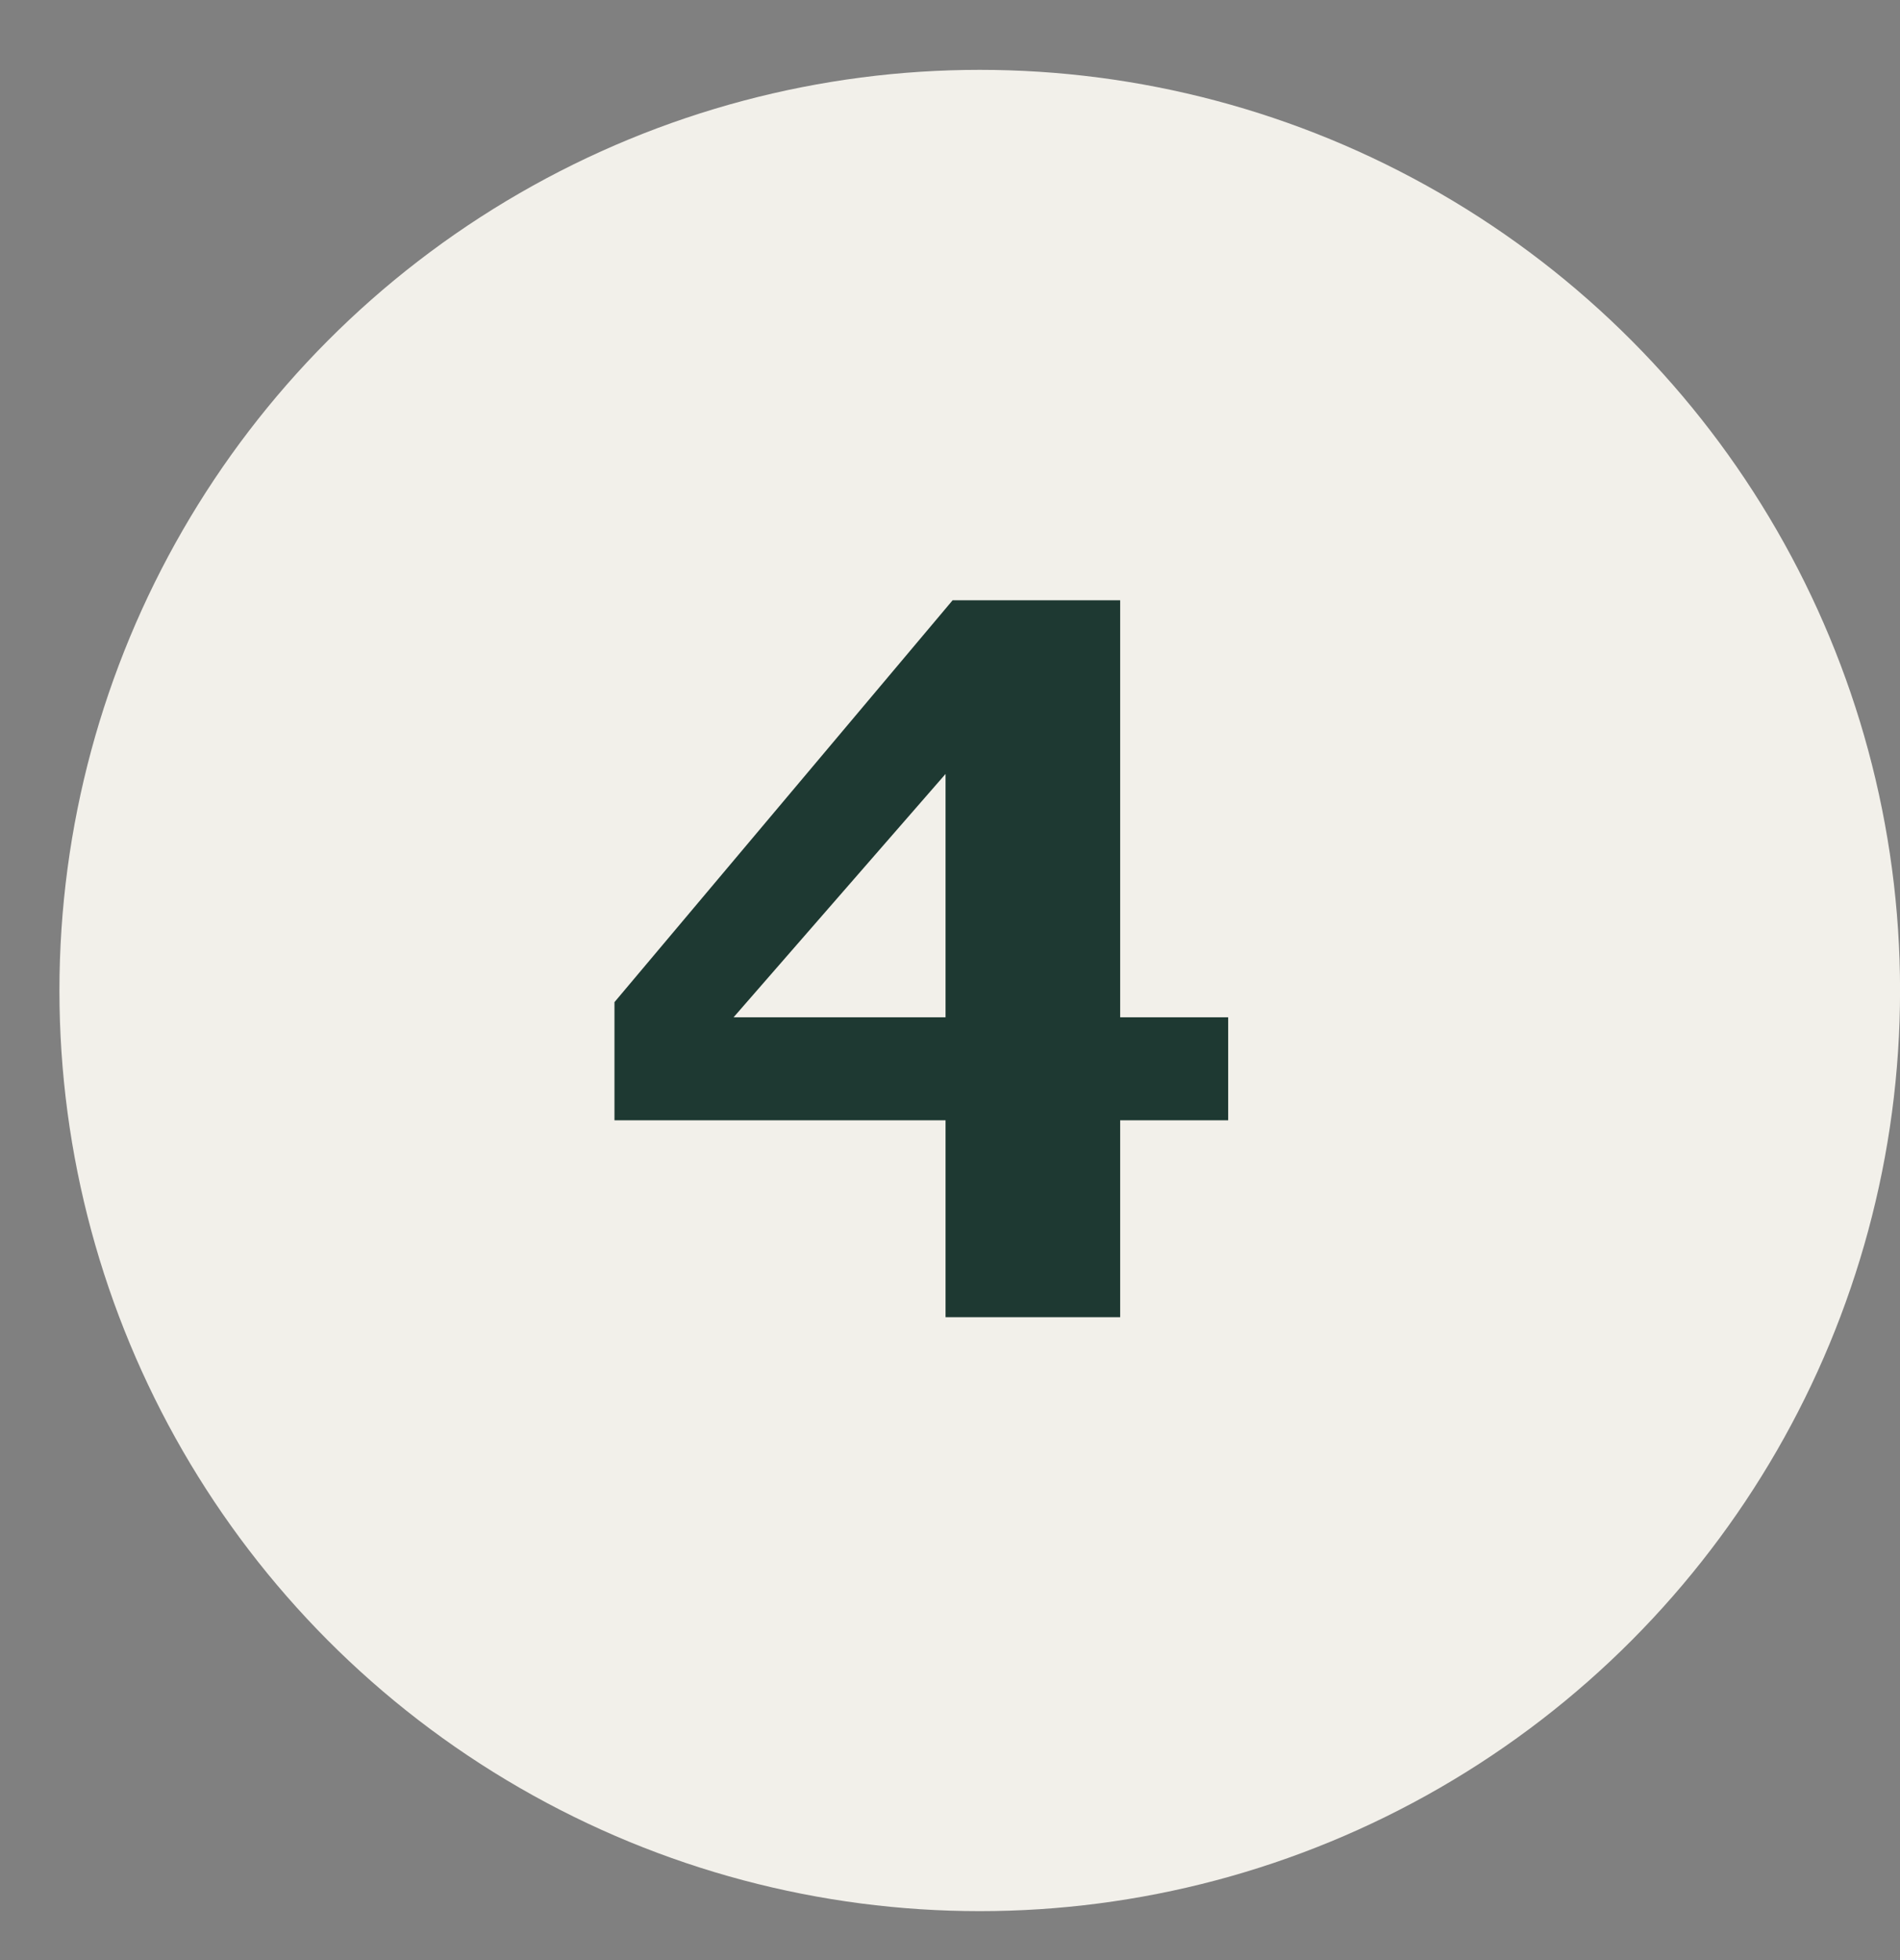 <svg width="32" height="33" viewBox="0 0 32 33" fill="none" xmlns="http://www.w3.org/2000/svg">
<rect x="0" y="0" width="32" height="33" fill="#808080" stroke="none"/>
<circle cx="16.501" cy="16.676" r="15.5" fill="#F2F0EA"/>
<path d="M20.685 17.127V18.861H18.866V22.176H15.925V18.861H10.349V16.872L16.044 10.106H18.866V17.127H20.685ZM12.355 17.127H15.925V13.03L12.355 17.127Z" fill="#1E3932"/>
</svg>
